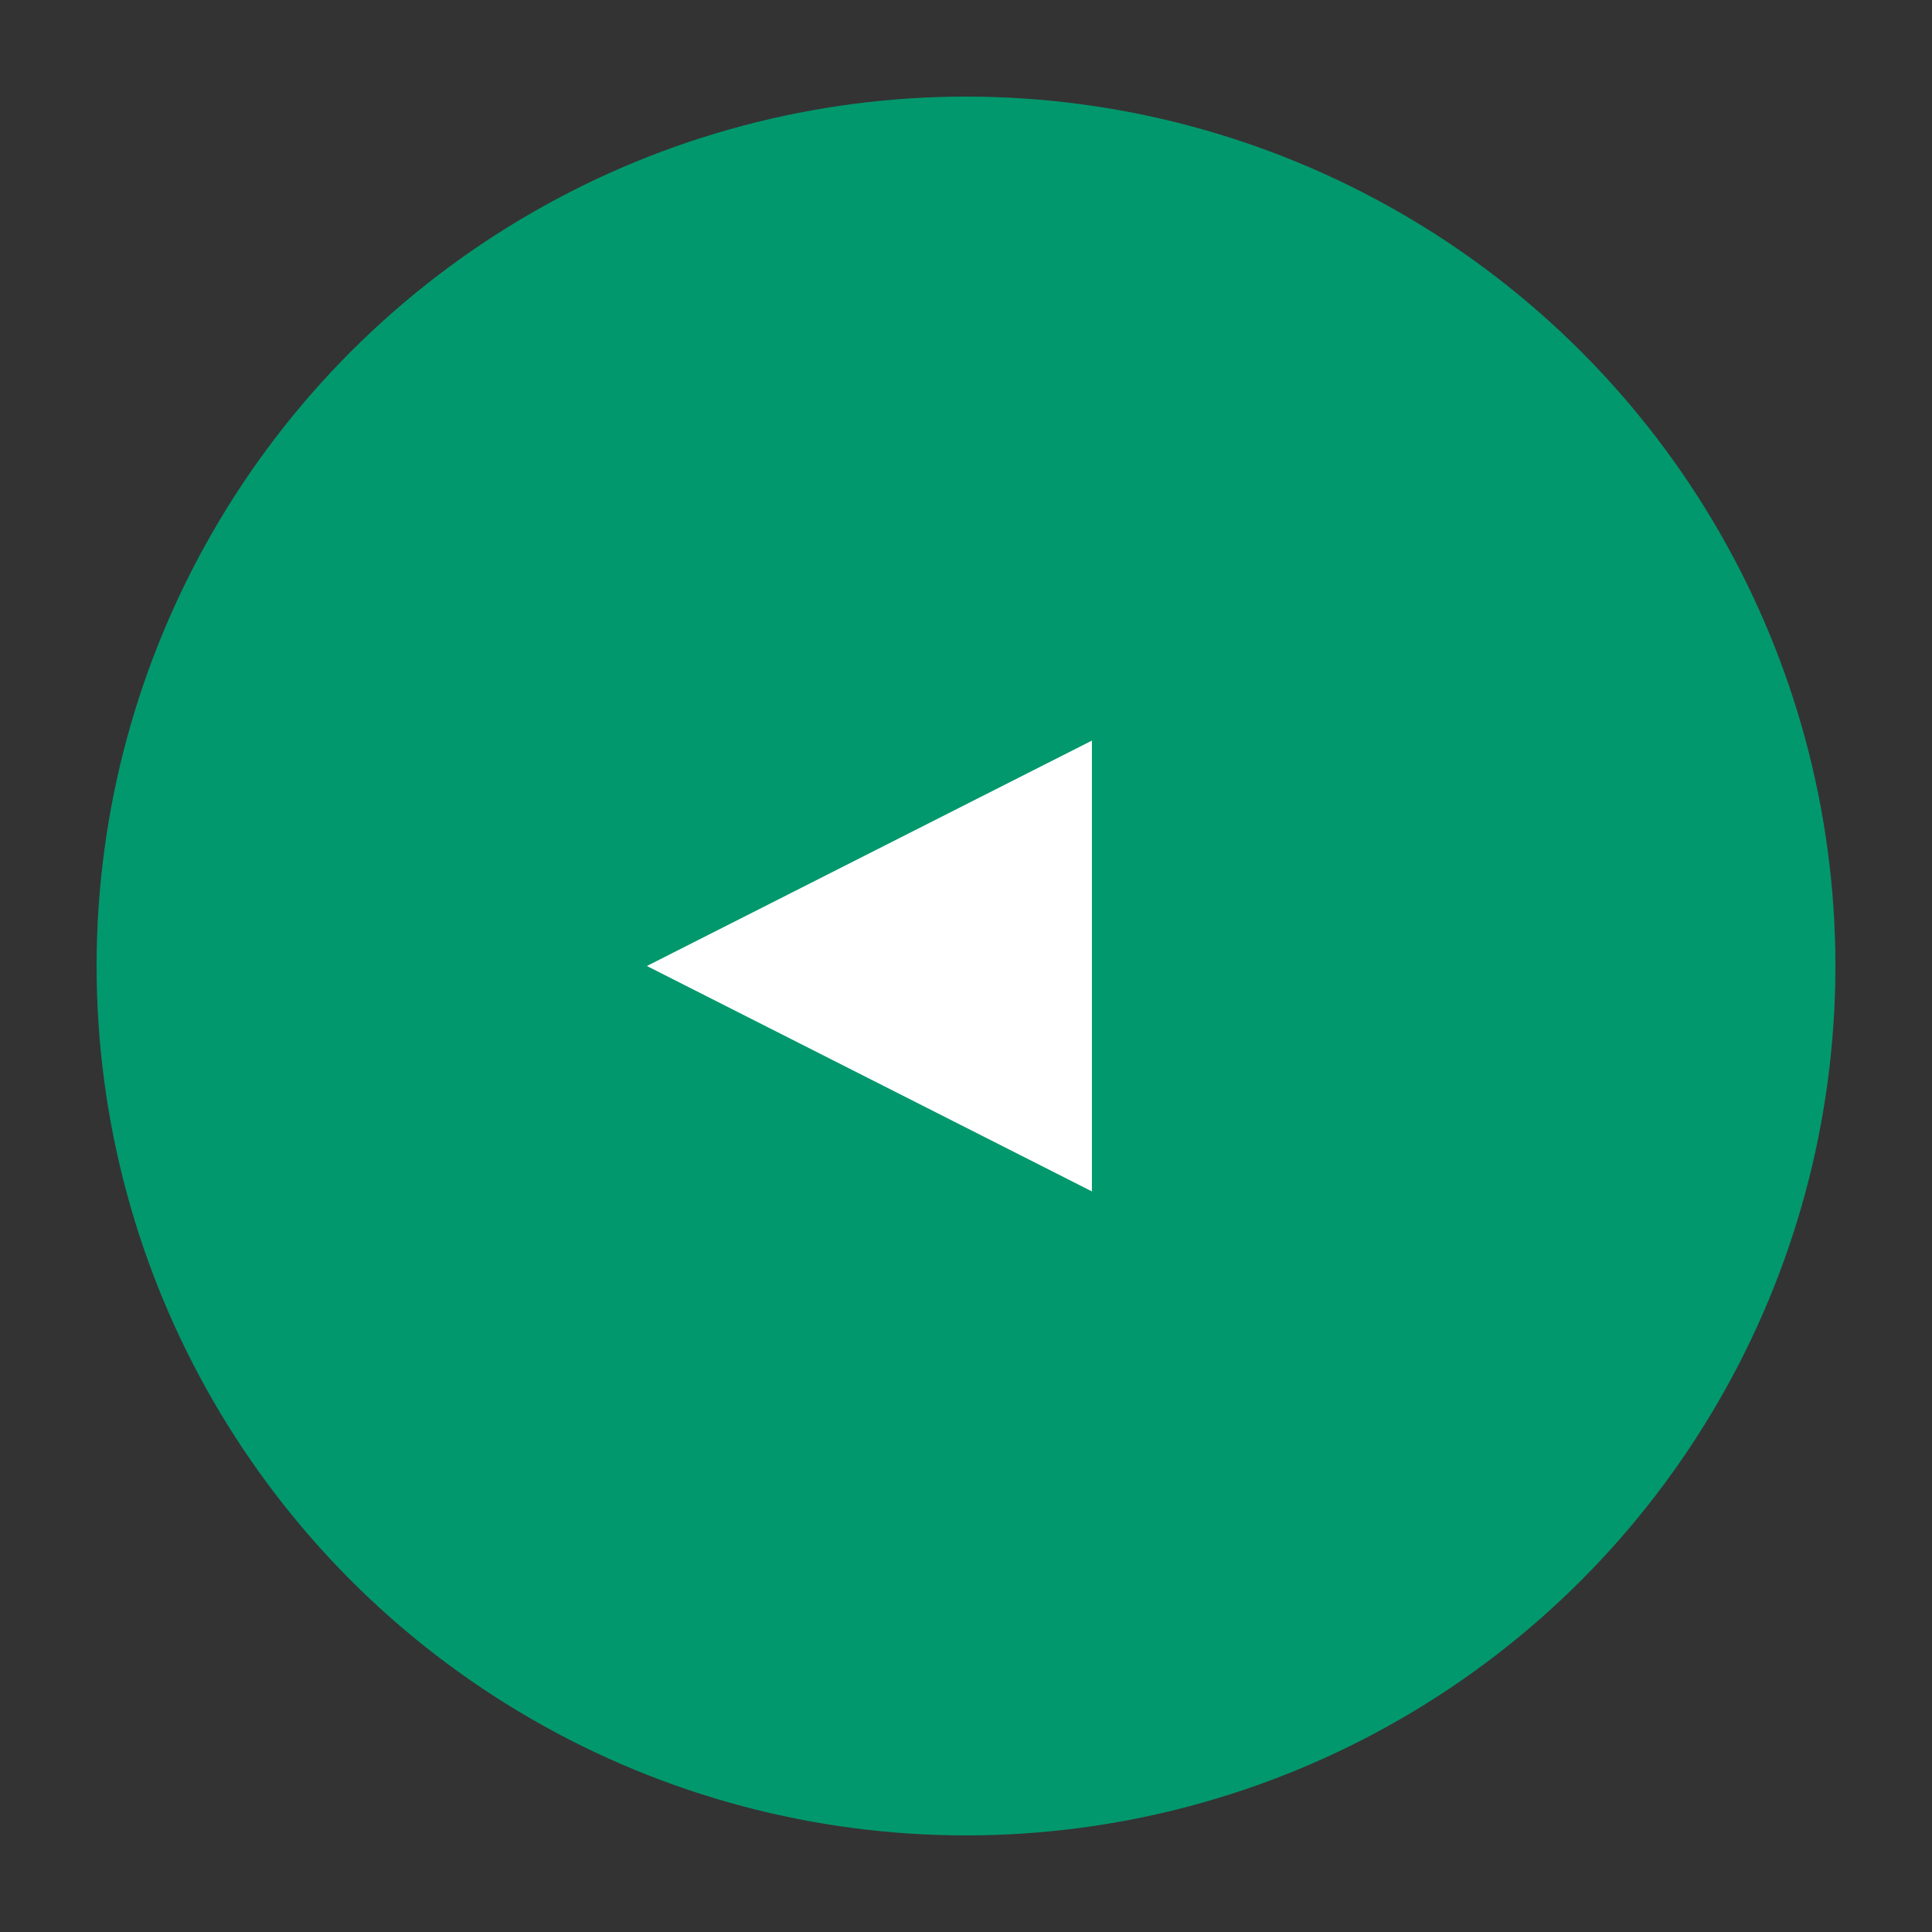 <svg id="Layer_1" data-name="Layer 1" xmlns="http://www.w3.org/2000/svg" viewBox="0 0 60 60"><rect x="0" y="0" width="60" height="60" fill="#333333" stroke="none"/><defs><style>.cls-1{fill:#02986d;}.cls-2{fill:#fff;}</style></defs><circle id="Ellipse_146" data-name="Ellipse 146" class="cls-1" cx="30" cy="30" r="27"/><path id="Polygon_22" data-name="Polygon 22" class="cls-2" d="M20.09,30l13.82-7V37Z"/></svg>